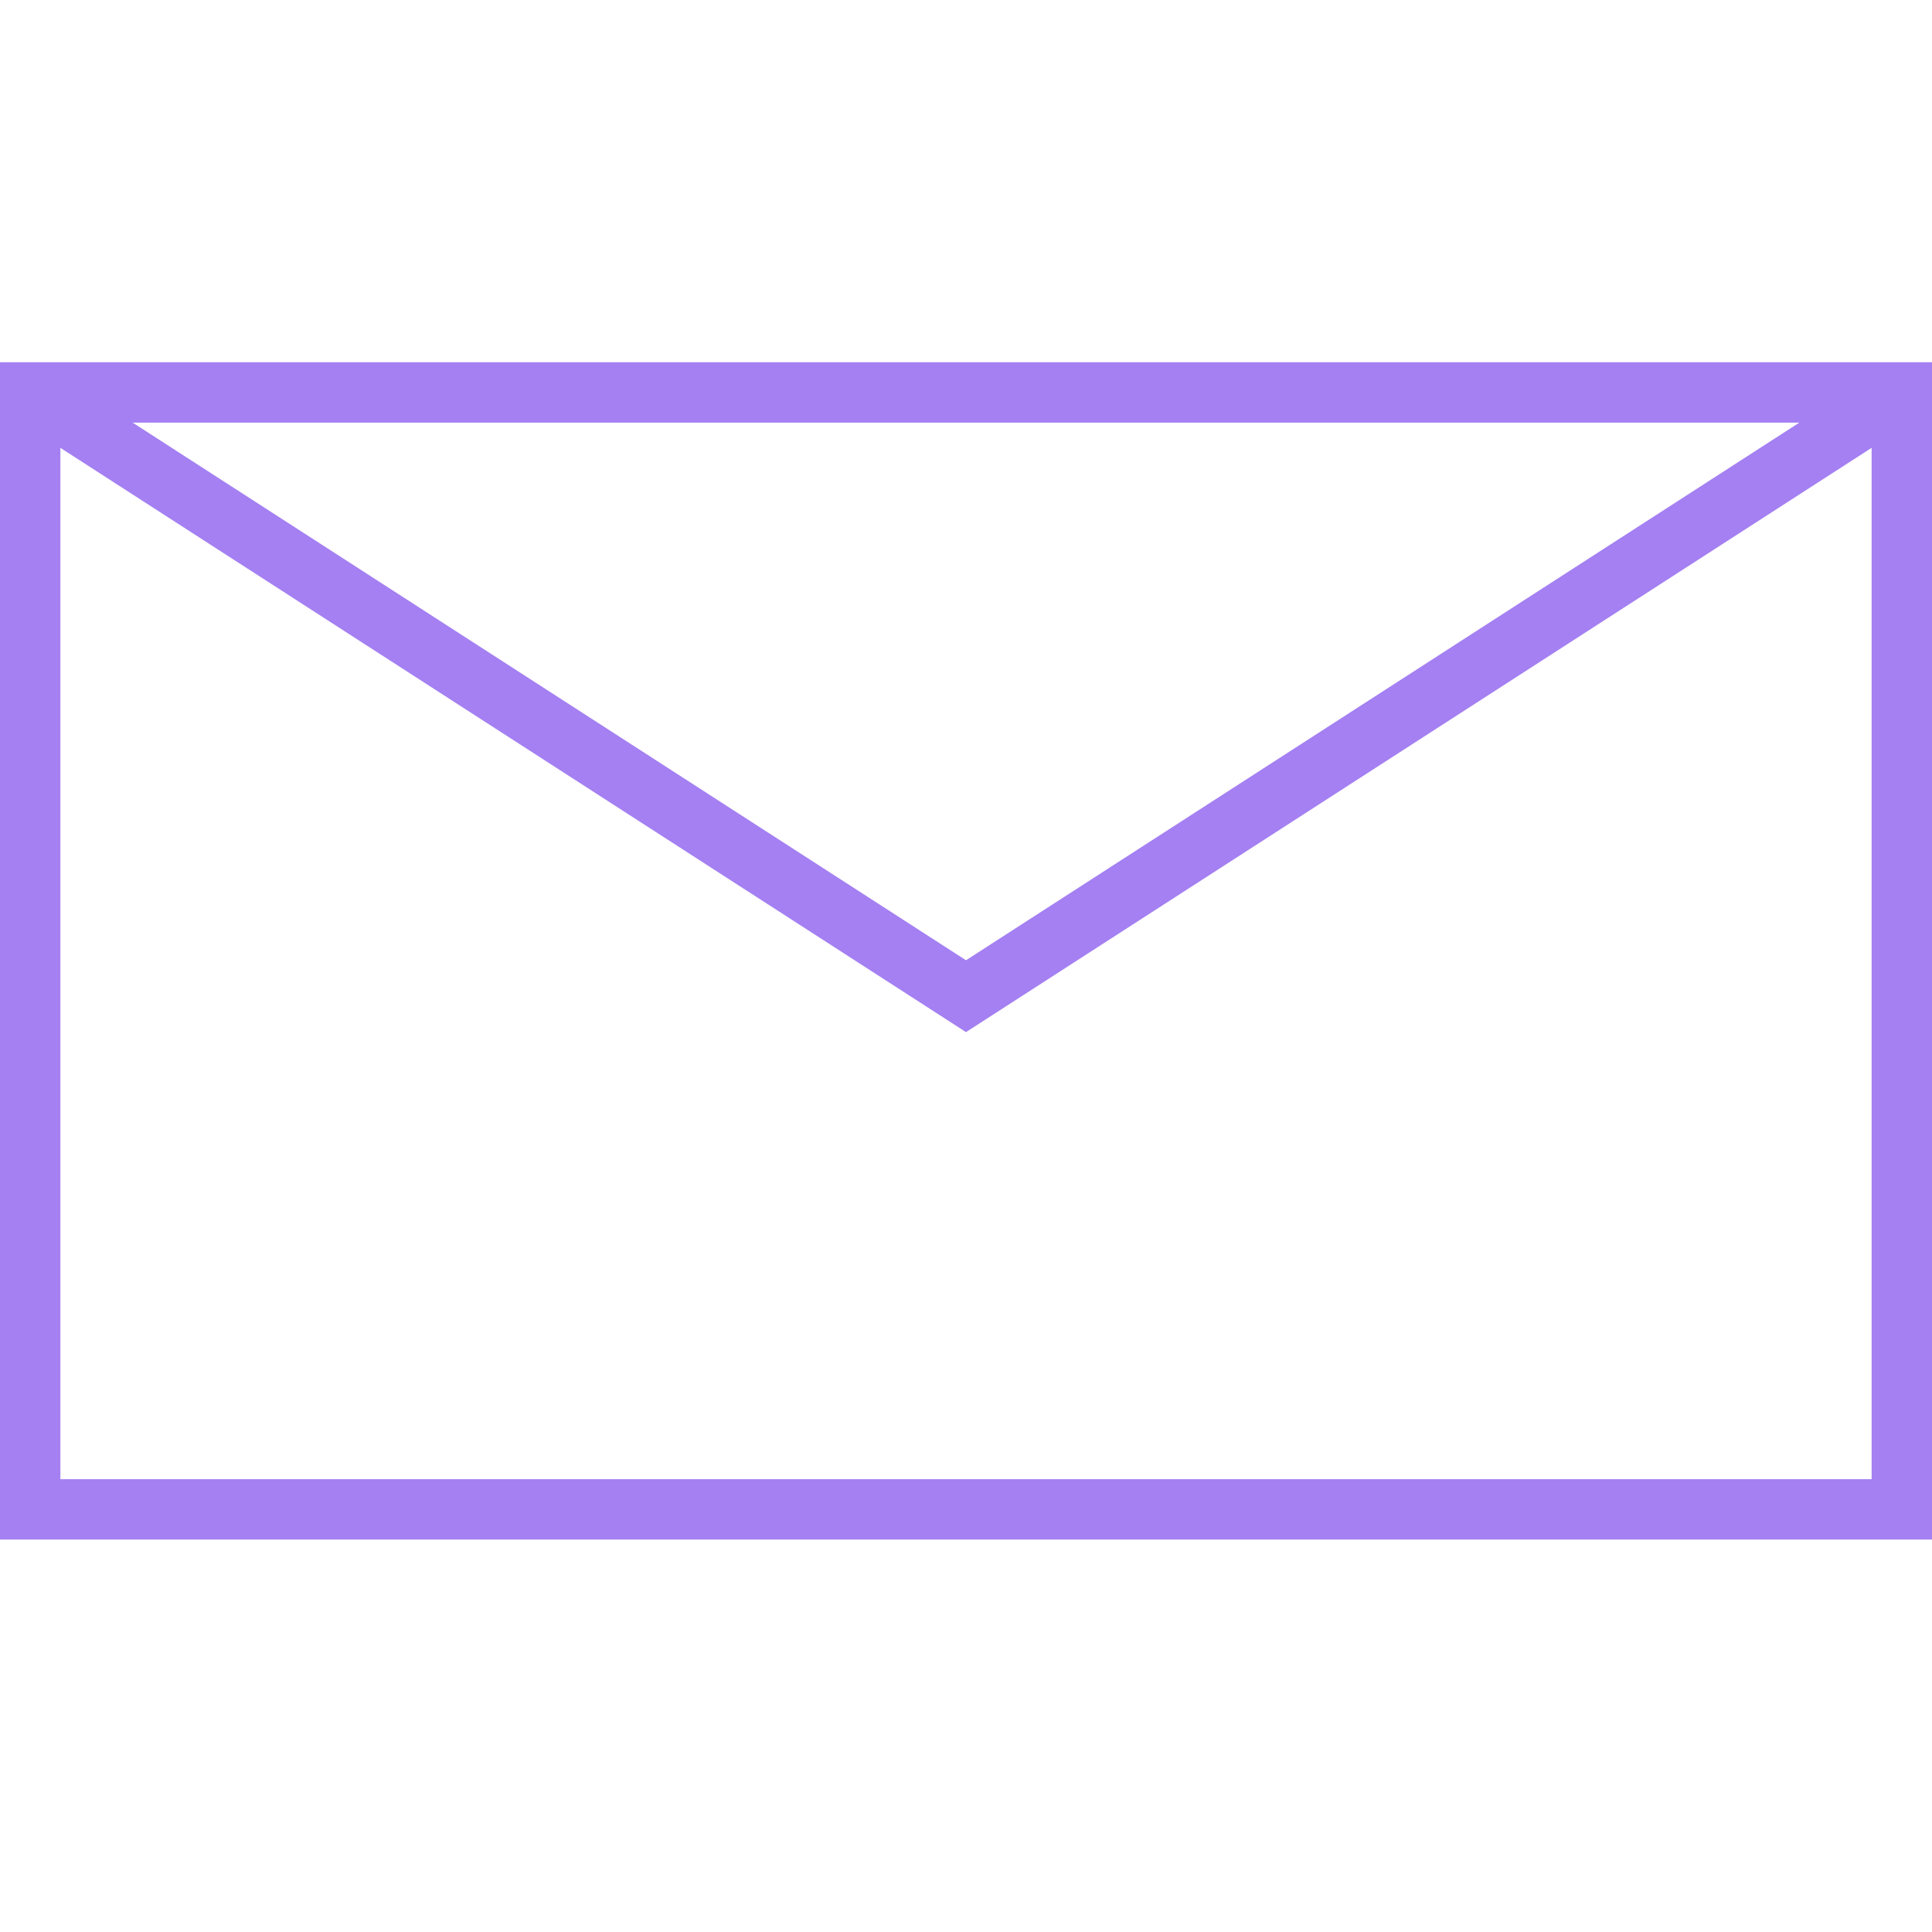 <?xml version="1.0" encoding="utf-8"?>
<!-- Generator: Adobe Illustrator 16.0.0, SVG Export Plug-In . SVG Version: 6.00 Build 0)  -->
<!DOCTYPE svg PUBLIC "-//W3C//DTD SVG 1.1//EN" "http://www.w3.org/Graphics/SVG/1.1/DTD/svg11.dtd">
<svg version="1.1" data-data-id="Layer_1" xmlns="http://www.w3.org/2000/svg" xmlns:xlink="http://www.w3.org/1999/xlink" x="0px" y="0px"
	 width="64px" height="64px" viewBox="0 0 64 64" enable-background="new 0 0 64 64" xml:space="preserve">
<g>
	<rect vector-effect="non-scaling-stroke" x="1" y="13" fill="none" stroke="#A480F2" stroke-width="2" stroke-miterlimit="10" width="62" height="37"/>
	<polyline vector-effect="non-scaling-stroke" fill="none" stroke="#A480F2" stroke-width="2" stroke-miterlimit="10" points="1,13 32,33 63,13 	"/>
</g>
</svg>
